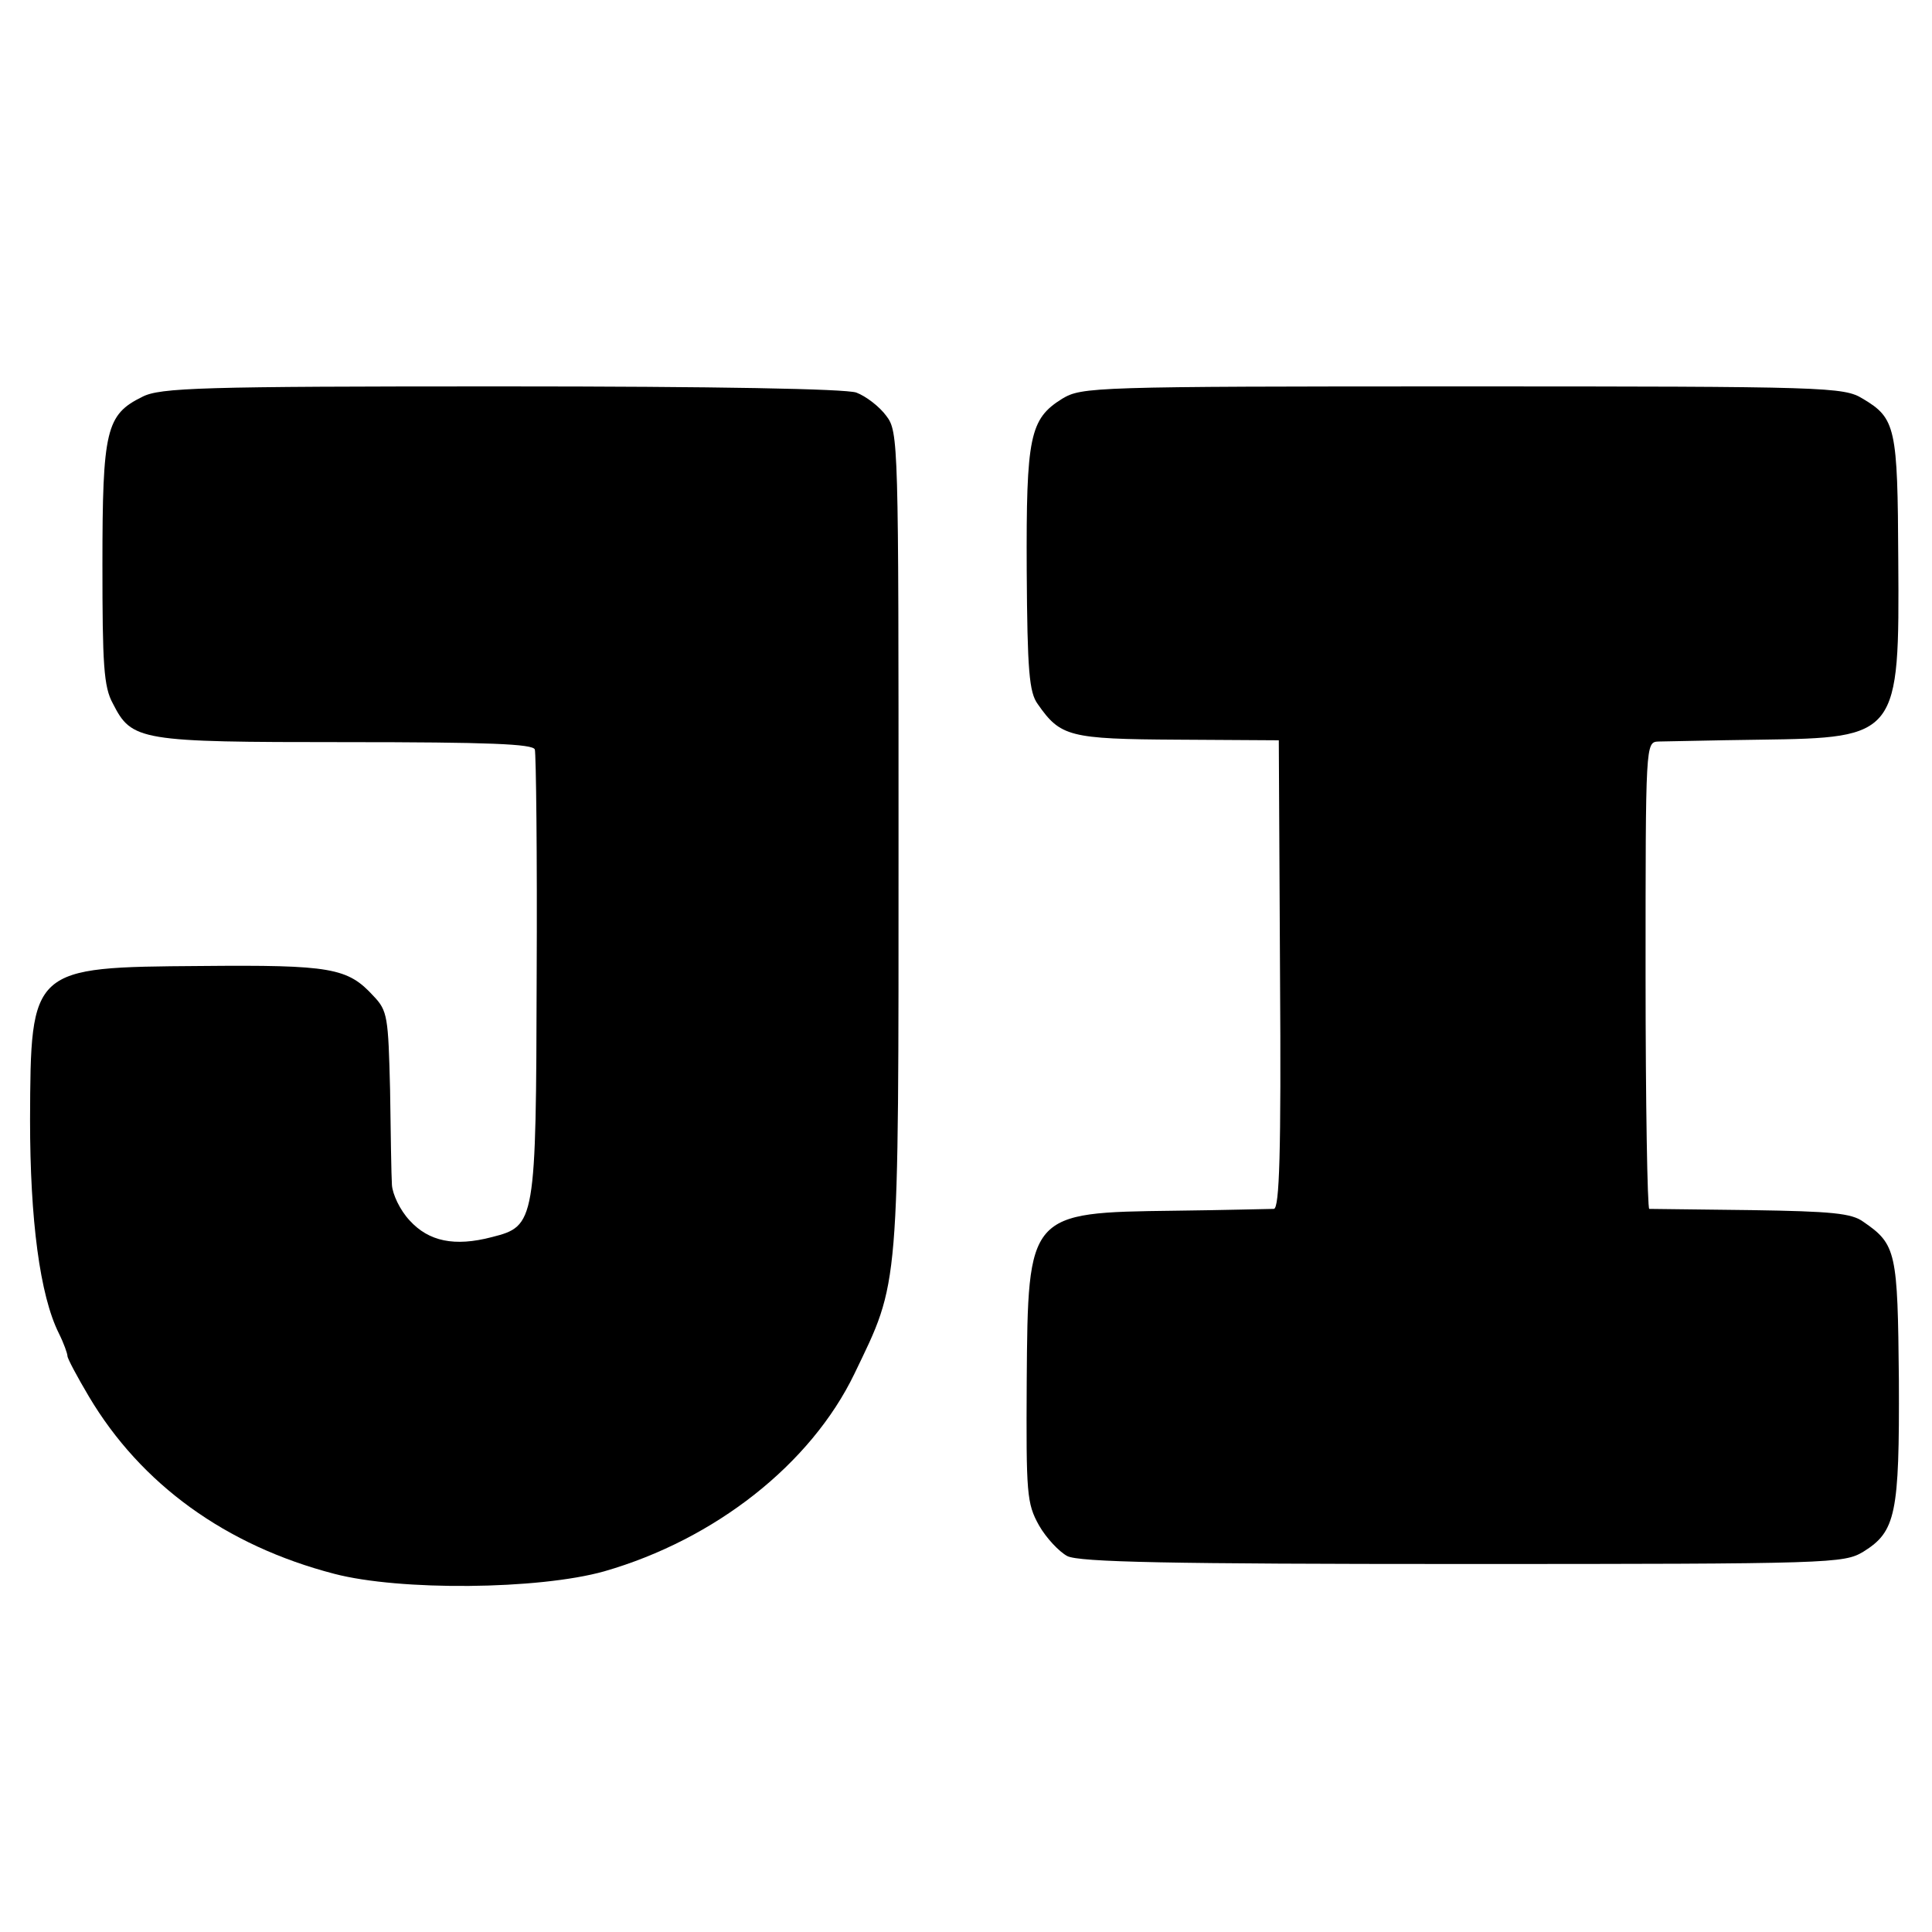 <?xml version="1.0" standalone="no"?>
<!DOCTYPE svg PUBLIC "-//W3C//DTD SVG 20010904//EN"
 "http://www.w3.org/TR/2001/REC-SVG-20010904/DTD/svg10.dtd">
<svg version="1.0" xmlns="http://www.w3.org/2000/svg"
 width="315pt" height="315pt" viewBox="0 0 315 315"
 preserveAspectRatio="xMidYMid meet">
<g transform="translate(0,315) scale(0.1,-0.1)"
fill="#000000" stroke="none">
<path d="M232 2503 c-59 -29 -65 -54 -65 -273 0 -163 2 -200 17 -227 31 -61
43 -63 379 -63 235 0 306 -3 309 -12 2 -7 4 -173 3 -368 -1 -404 -2 -409 -73
-427 -61 -16 -103 -7 -134 27 -16 17 -28 43 -29 58 -1 15 -2 84 -3 155 -3 119
-4 129 -27 153 -42 46 -69 51 -282 49 -277 -2 -277 -2 -278 -251 0 -163 16
-286 47 -348 8 -16 14 -33 14 -37 0 -4 16 -34 35 -66 85 -143 223 -243 400
-289 107 -28 333 -26 440 4 181 52 337 175 408 322 74 154 72 127 72 870 0
649 0 666 -20 692 -11 15 -33 32 -49 38 -19 6 -223 10 -580 10 -488 0 -555 -2
-584 -17z"/>
<path d="M1732 2500 c-53 -33 -59 -61 -58 -280 1 -164 4 -199 18 -218 37 -53
51 -57 228 -58 l165 -1 2 -382 c2 -291 -1 -381 -10 -382 -7 0 -79 -2 -162 -3
-239 -3 -239 -3 -241 -278 -1 -184 0 -199 20 -235 12 -21 33 -43 46 -50 19
-10 168 -13 645 -13 604 0 621 1 653 20 53 33 59 61 58 280 -2 209 -4 221 -58
258 -19 14 -52 17 -183 19 -88 1 -163 2 -166 2 -3 1 -6 172 -6 381 0 379 0
380 21 381 12 0 86 2 166 3 225 3 227 6 225 294 -1 215 -4 230 -58 262 -31 19
-56 20 -652 20 -604 0 -621 -1 -653 -20z"/>
</g>
</svg>
